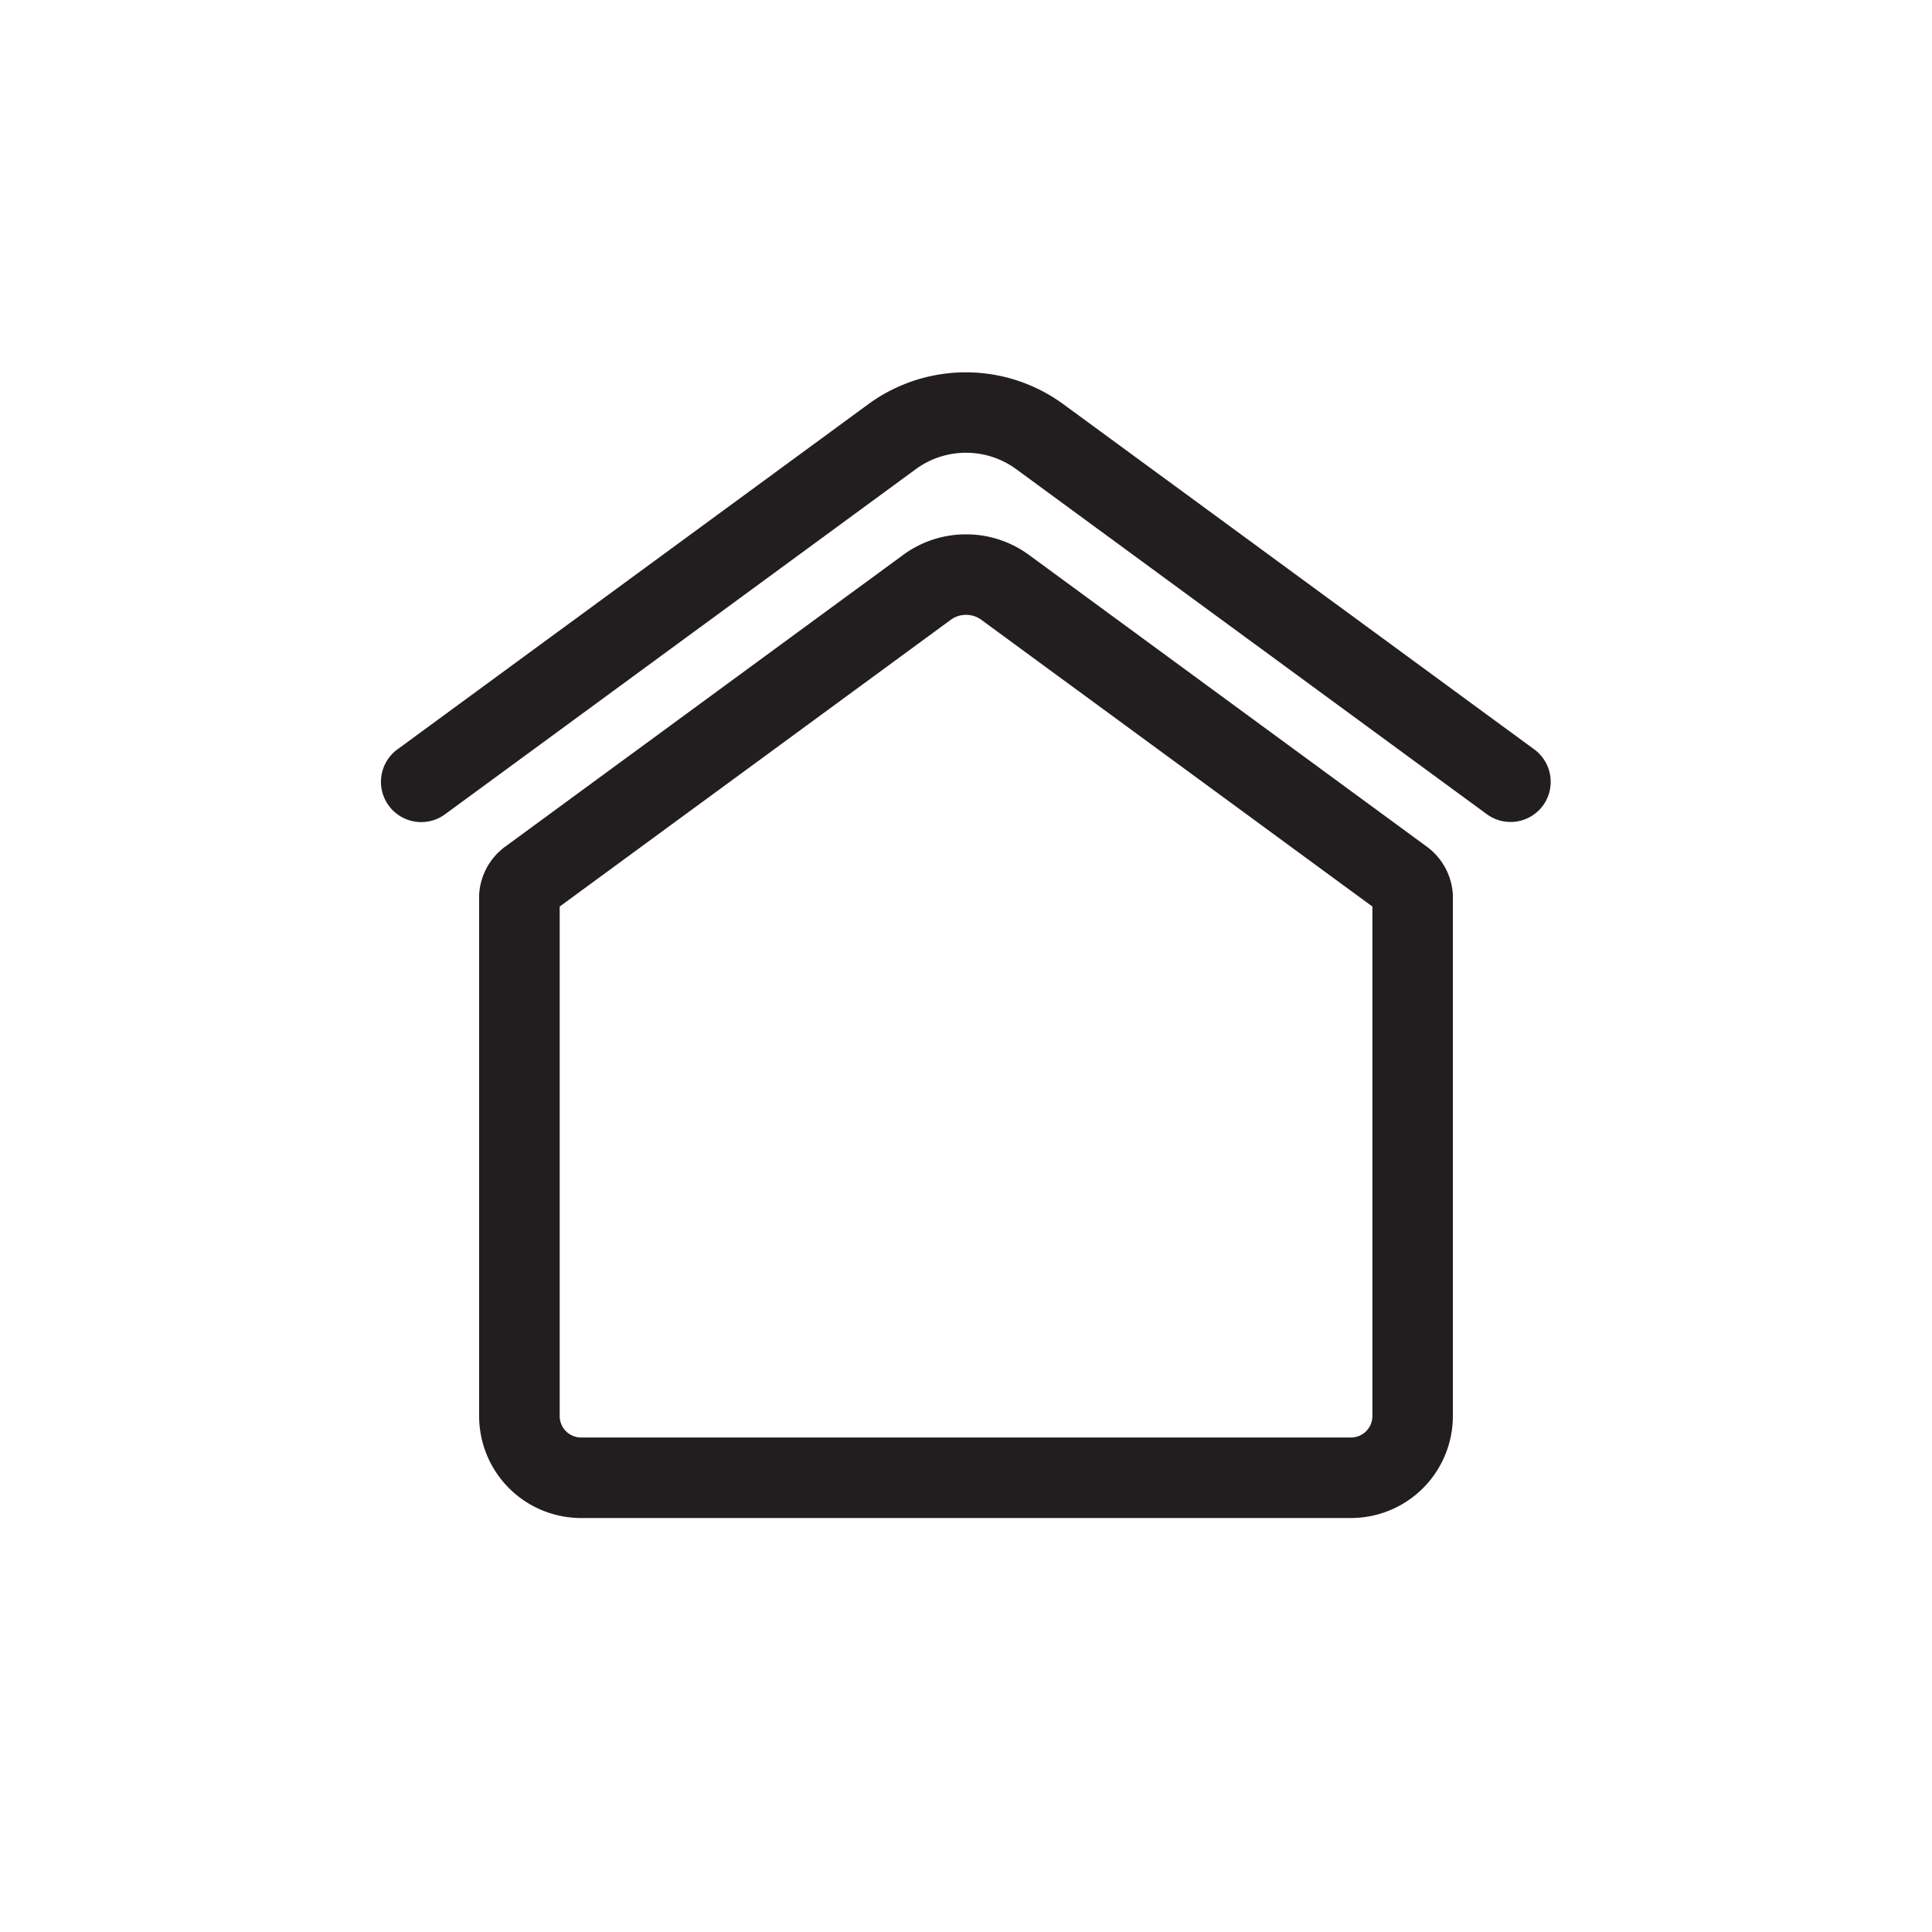 
<svg id="Component_206" data-name="Component 206" xmlns="http://www.w3.org/2000/svg" width="40" height="40" viewBox="0 0 40 40">
  <circle id="Ellipse_292" data-name="Ellipse 292" cx="20" cy="20" r="20" fill="#aaa" opacity="0"/>
  <g id="Group_2638" data-name="Group 2638" transform="translate(7.892 7.705)">
    <g id="Group_2636" data-name="Group 2636" transform="translate(2.029 3.358)">
      <path id="Path_2511" data-name="Path 2511" d="M57.7-455.869a.526.526,0,0,1,.312.1l8.1,5.939v10.549a.444.444,0,0,1-.444.444H49.73a.444.444,0,0,1-.444-.444v-10.549l8.1-5.939a.526.526,0,0,1,.312-.1m0-1.667a2.192,2.192,0,0,0-1.3.425l-8.224,6.029a1.322,1.322,0,0,0-.556,1.01h0v10.792a2.111,2.111,0,0,0,2.111,2.11H65.667a2.111,2.111,0,0,0,2.111-2.11v-10.792h0a1.322,1.322,0,0,0-.556-1.01L59-457.111a2.192,2.192,0,0,0-1.3-.425Z" transform="translate(-47.619 457.536)" fill="#221e20"/>
    </g>
    <g id="Group_2637" data-name="Group 2637">
      <path id="Path_2512" data-name="Path 2512" d="M61.261-464.341a.829.829,0,0,1-.492-.161l-9.739-7.14a1.759,1.759,0,0,0-2.088,0L39.2-464.5a.833.833,0,0,1-1.165-.179.833.833,0,0,1,.179-1.165l9.739-7.139a3.419,3.419,0,0,1,4.059,0l9.739,7.139a.833.833,0,0,1,.179,1.165A.832.832,0,0,1,61.261-464.341Z" transform="translate(-37.878 473.654)" fill="#221e20"/>
    </g>
  </g>
</svg>
